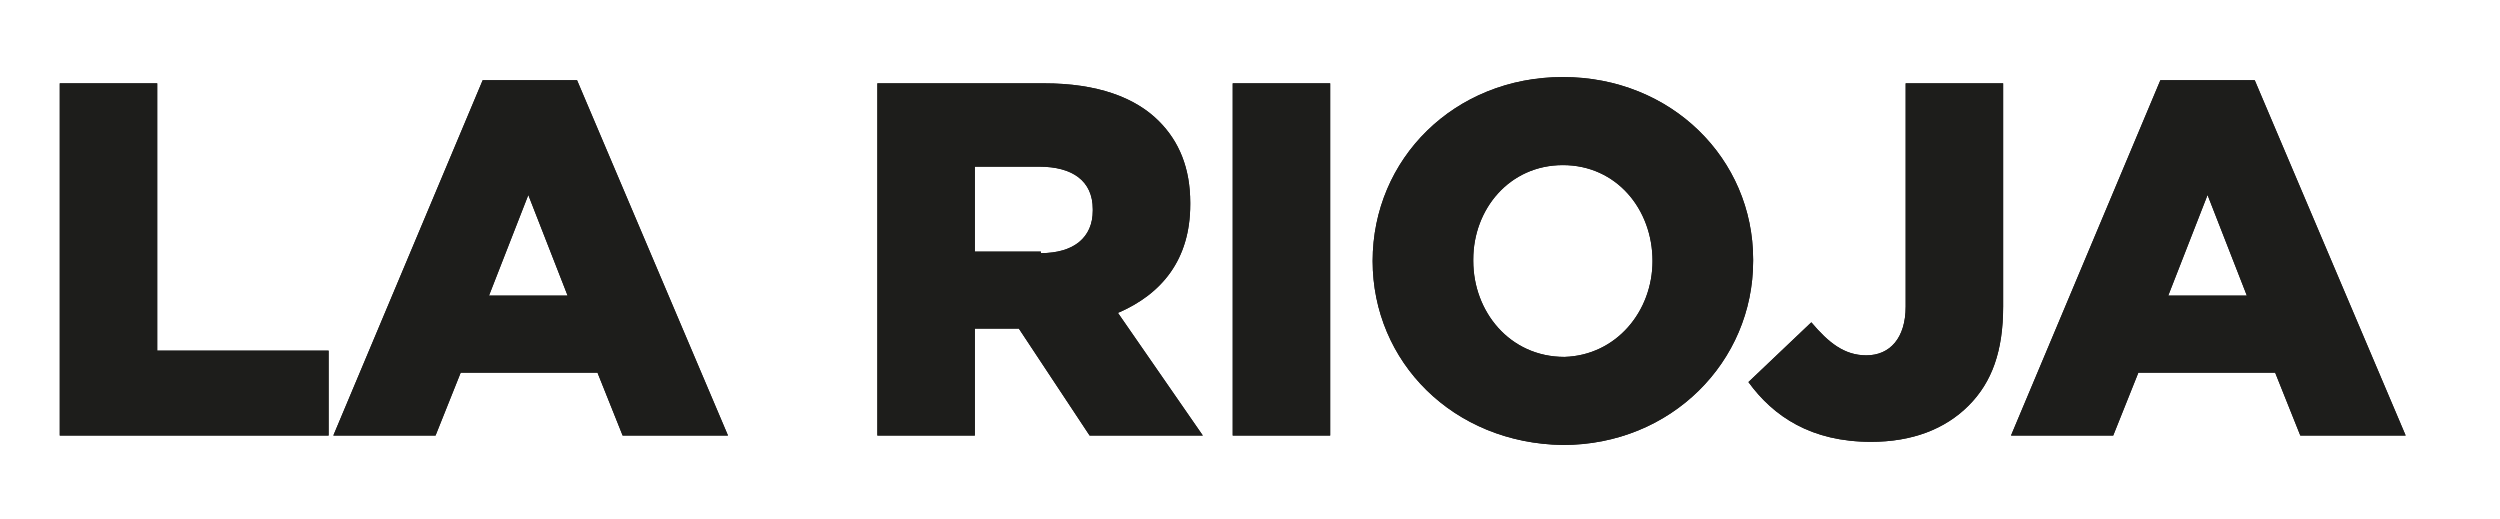 <?xml version="1.0" encoding="utf-8"?>
<!-- Generator: Adobe Illustrator 24.2.1, SVG Export Plug-In . SVG Version: 6.00 Build 0)  -->
<svg version="1.1" id="Capa_1" xmlns="http://www.w3.org/2000/svg" xmlns:xlink="http://www.w3.org/1999/xlink" x="0px" y="0px"
	 viewBox="0 0 159 33" style="enable-background:new 0 0 159 33;" xml:space="preserve">
<style type="text/css">
	.st0{fill:#1D1D1B;}
</style>
<g>
	<polygon class="st0" points="3.8,5.3 10,5.3 10,22.3 20.9,22.3 20.9,27.7 3.8,27.7 3.8,5.3 	"/>
	<path class="st0" d="M36.1,18.8l-2.5-6.4l-2.5,6.4H36.1L36.1,18.8z M30.7,5.1h6l9.6,22.6h-6.7l-1.6-4h-8.7l-1.6,4h-6.5L30.7,5.1
		L30.7,5.1z"/>
	<path class="st0" d="M66.2,16.1c2.1,0,3.3-1,3.3-2.7v-0.1c0-1.8-1.3-2.7-3.4-2.7h-4.1v5.4H66.2L66.2,16.1z M55.8,5.3h10.6
		c3.4,0,5.8,0.9,7.3,2.4c1.3,1.3,2,3,2,5.2V13c0,3.5-1.8,5.7-4.6,6.9l5.4,7.8h-7.2l-4.5-6.8h-2.8v6.8h-6.2V5.3L55.8,5.3z"/>
	<polygon class="st0" points="78.4,5.3 84.6,5.3 84.6,27.7 78.4,27.7 78.4,5.3 	"/>
	<path class="st0" d="M105.1,16.6L105.1,16.6c0-3.3-2.3-6.1-5.7-6.1c-3.4,0-5.7,2.8-5.7,6v0.1c0,3.2,2.3,6.1,5.8,6.1
		C102.8,22.6,105.1,19.8,105.1,16.6L105.1,16.6z M87.3,16.6L87.3,16.6c0-6.5,5.2-11.7,12.1-11.7c6.9,0,12.1,5.2,12.1,11.6v0.1
		c0,6.4-5.2,11.7-12.1,11.7C92.4,28.2,87.3,23,87.3,16.6L87.3,16.6z"/>
	<path class="st0" d="M111.2,24.3l4-3.8c1.1,1.3,2.1,2.1,3.5,2.1c1.5,0,2.5-1.1,2.5-3.1V5.3h6.2v14.2c0,2.8-0.7,4.8-2.2,6.3
		c-1.5,1.5-3.6,2.3-6.2,2.3C115.2,28.1,112.8,26.5,111.2,24.3L111.2,24.3z"/>
	<path class="st0" d="M142.9,18.8l-2.5-6.4l-2.5,6.4H142.9L142.9,18.8z M137.4,5.1h6l9.6,22.6h-6.7l-1.6-4H136l-1.6,4h-6.5
		L137.4,5.1L137.4,5.1z"/>
	<polygon class="st0" points="3.8,5.3 10,5.3 10,22.3 20.9,22.3 20.9,27.7 3.8,27.7 3.8,5.3 	"/>
	<path class="st0" d="M36.1,18.8l-2.5-6.4l-2.5,6.4H36.1L36.1,18.8z M30.7,5.1h6l9.6,22.6h-6.7l-1.6-4h-8.7l-1.6,4h-6.5L30.7,5.1
		L30.7,5.1z"/>
	<path class="st0" d="M66.2,16.1c2.1,0,3.3-1,3.3-2.7v-0.1c0-1.8-1.3-2.7-3.4-2.7h-4.1v5.4H66.2L66.2,16.1z M55.8,5.3h10.6
		c3.4,0,5.8,0.9,7.3,2.4c1.3,1.3,2,3,2,5.2V13c0,3.5-1.8,5.7-4.6,6.9l5.4,7.8h-7.2l-4.5-6.8h-2.8v6.8h-6.2V5.3L55.8,5.3z"/>
	<polygon class="st0" points="78.4,5.3 84.6,5.3 84.6,27.7 78.4,27.7 78.4,5.3 	"/>
	<path class="st0" d="M105.1,16.6L105.1,16.6c0-3.3-2.3-6.1-5.7-6.1c-3.4,0-5.7,2.8-5.7,6v0.1c0,3.2,2.3,6.1,5.8,6.1
		C102.8,22.6,105.1,19.8,105.1,16.6L105.1,16.6z M87.3,16.6L87.3,16.6c0-6.5,5.2-11.7,12.1-11.7c6.9,0,12.1,5.2,12.1,11.6v0.1
		c0,6.4-5.2,11.7-12.1,11.7C92.4,28.2,87.3,23,87.3,16.6L87.3,16.6z"/>
	<path class="st0" d="M111.2,24.3l4-3.8c1.1,1.3,2.1,2.1,3.5,2.1c1.5,0,2.5-1.1,2.5-3.1V5.3h6.2v14.2c0,2.8-0.7,4.8-2.2,6.3
		c-1.5,1.5-3.6,2.3-6.2,2.3C115.2,28.1,112.8,26.5,111.2,24.3L111.2,24.3z"/>
	<path class="st0" d="M142.9,18.8l-2.5-6.4l-2.5,6.4H142.9L142.9,18.8z M137.4,5.1h6l9.6,22.6h-6.7l-1.6-4H136l-1.6,4h-6.5
		L137.4,5.1L137.4,5.1z"/>
</g>
</svg>
